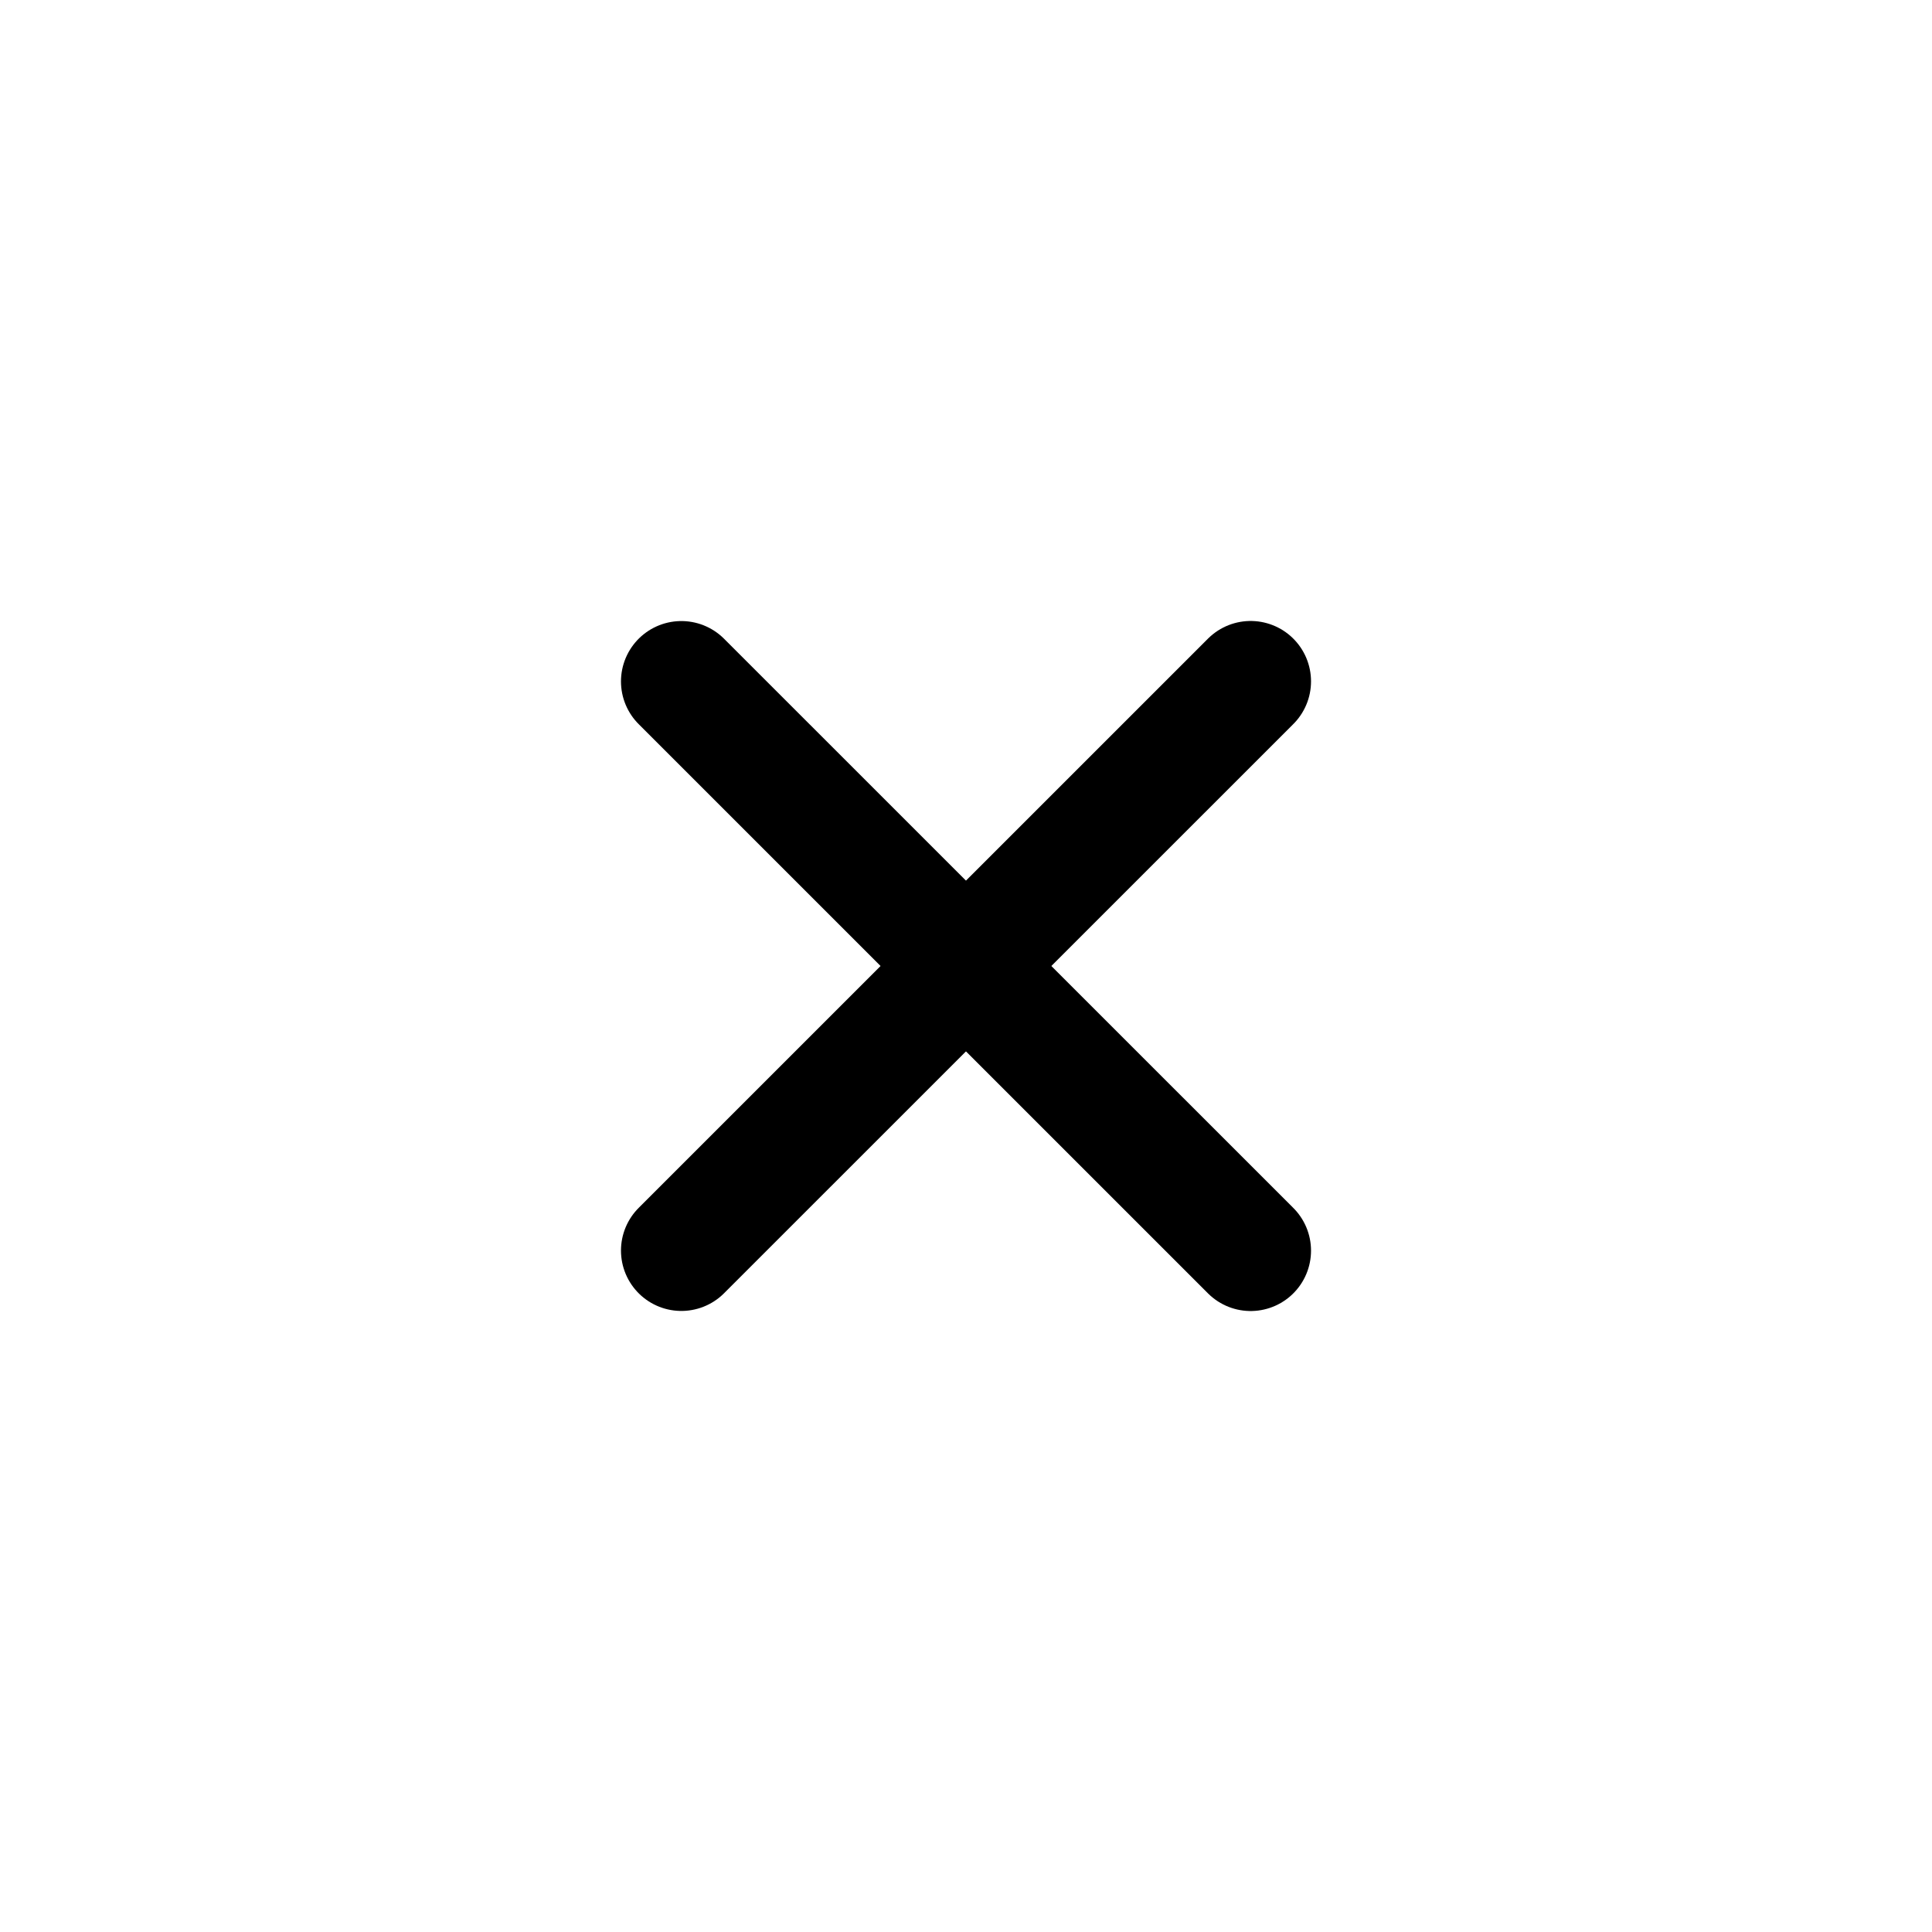 <svg width="24" height="24" viewBox="0 0 24 24" fill="none" xmlns="http://www.w3.org/2000/svg">
<path d="M8.464 15.535L15.536 8.464" stroke="black" stroke-width="1.5" stroke-linecap="round"/>
<path d="M8.464 8.465L15.536 15.536" stroke="black" stroke-width="1.5" stroke-linecap="round"/>
</svg>
